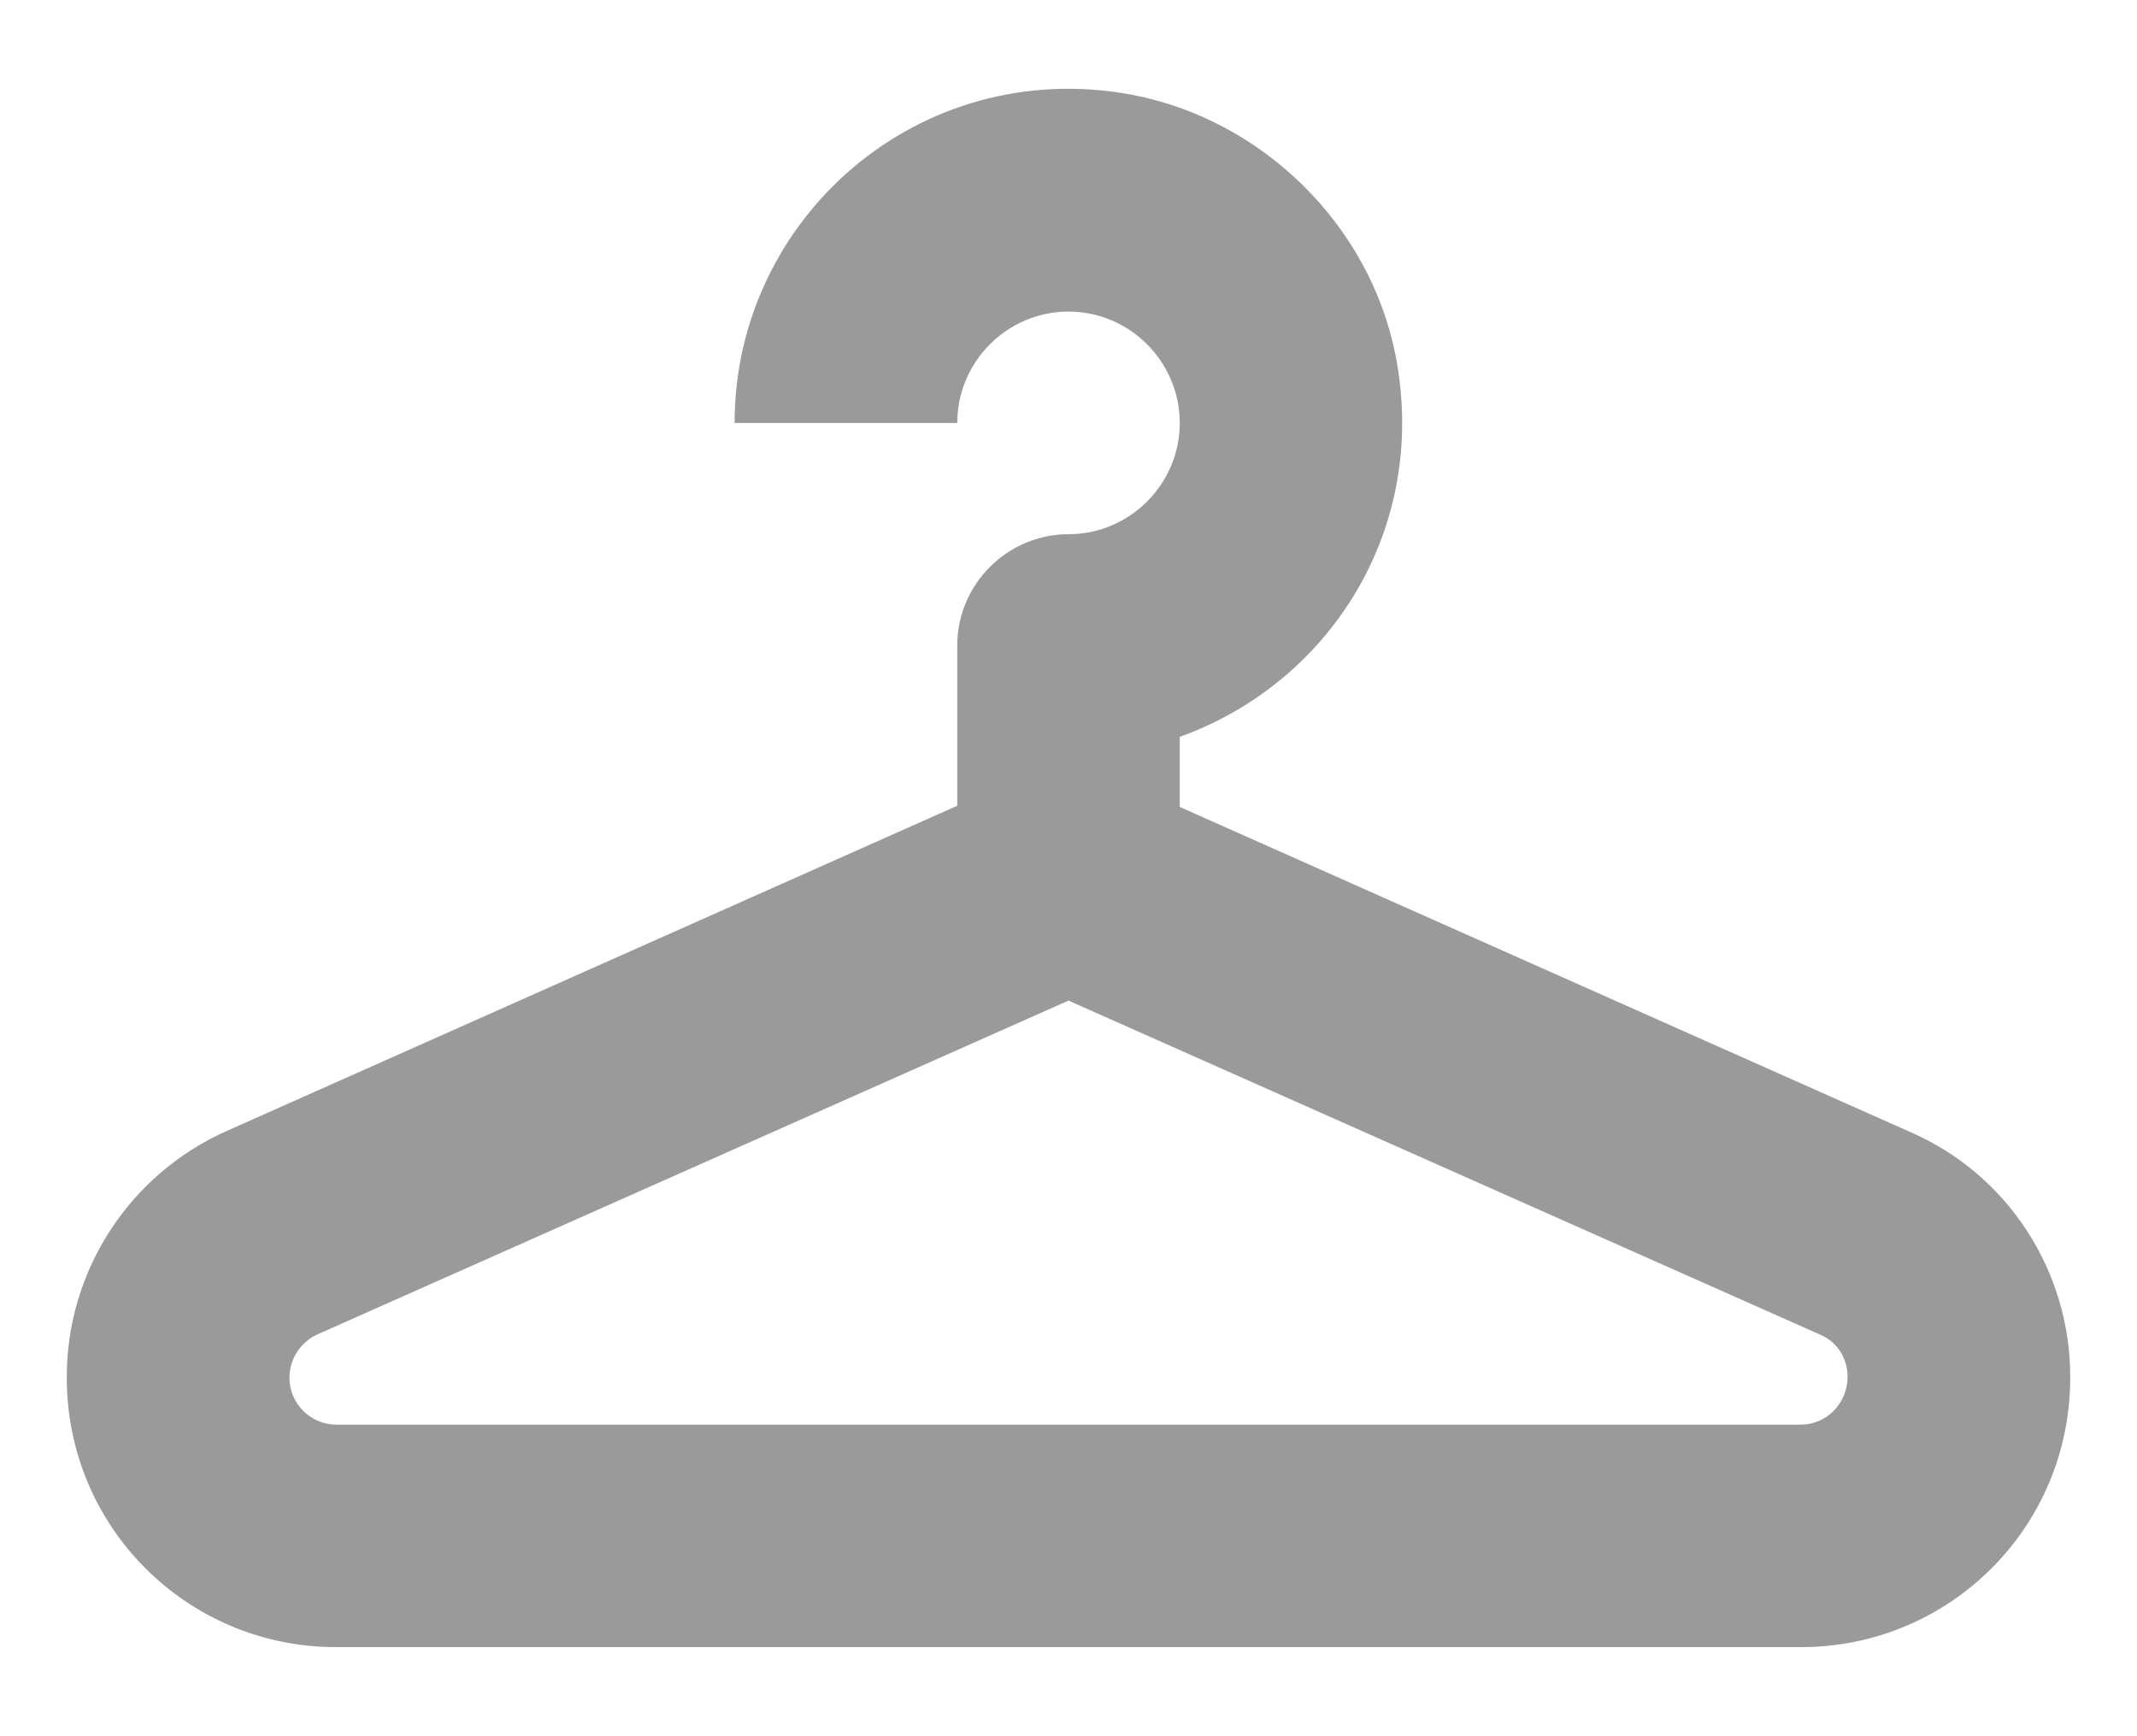 <svg width="16" height="13" viewBox="0 0 16 13" fill="none" xmlns="http://www.w3.org/2000/svg">
<path d="M1.7 8.467L7.167 6.033V4.833C7.167 4.375 7.542 4 8 4C8.458 4 8.833 3.625 8.833 3.167C8.833 2.708 8.458 2.333 8 2.333C7.542 2.333 7.167 2.708 7.167 3.167H5.5C5.5 1.633 6.883 0.417 8.467 0.708C9.45 0.892 10.258 1.683 10.45 2.667C10.7 3.967 9.95 5.117 8.833 5.517V6.042L14.3 8.475C15.033 8.792 15.5 9.517 15.5 10.308V10.317C15.5 11.433 14.6 12.333 13.483 12.333H12.167H3.833H2.517C1.4 12.333 0.5 11.433 0.5 10.317V10.308C0.5 9.517 0.967 8.792 1.7 8.467ZM2.517 10.667H3.833L11.75 10.667L12.167 10.667H13.483C13.675 10.667 13.833 10.508 13.833 10.308C13.833 10.167 13.75 10.042 13.625 9.992L8 7.492L2.375 9.992C2.25 10.05 2.167 10.175 2.167 10.317C2.167 10.508 2.325 10.667 2.517 10.667Z" fill="#9A9A9A"/>
</svg>
